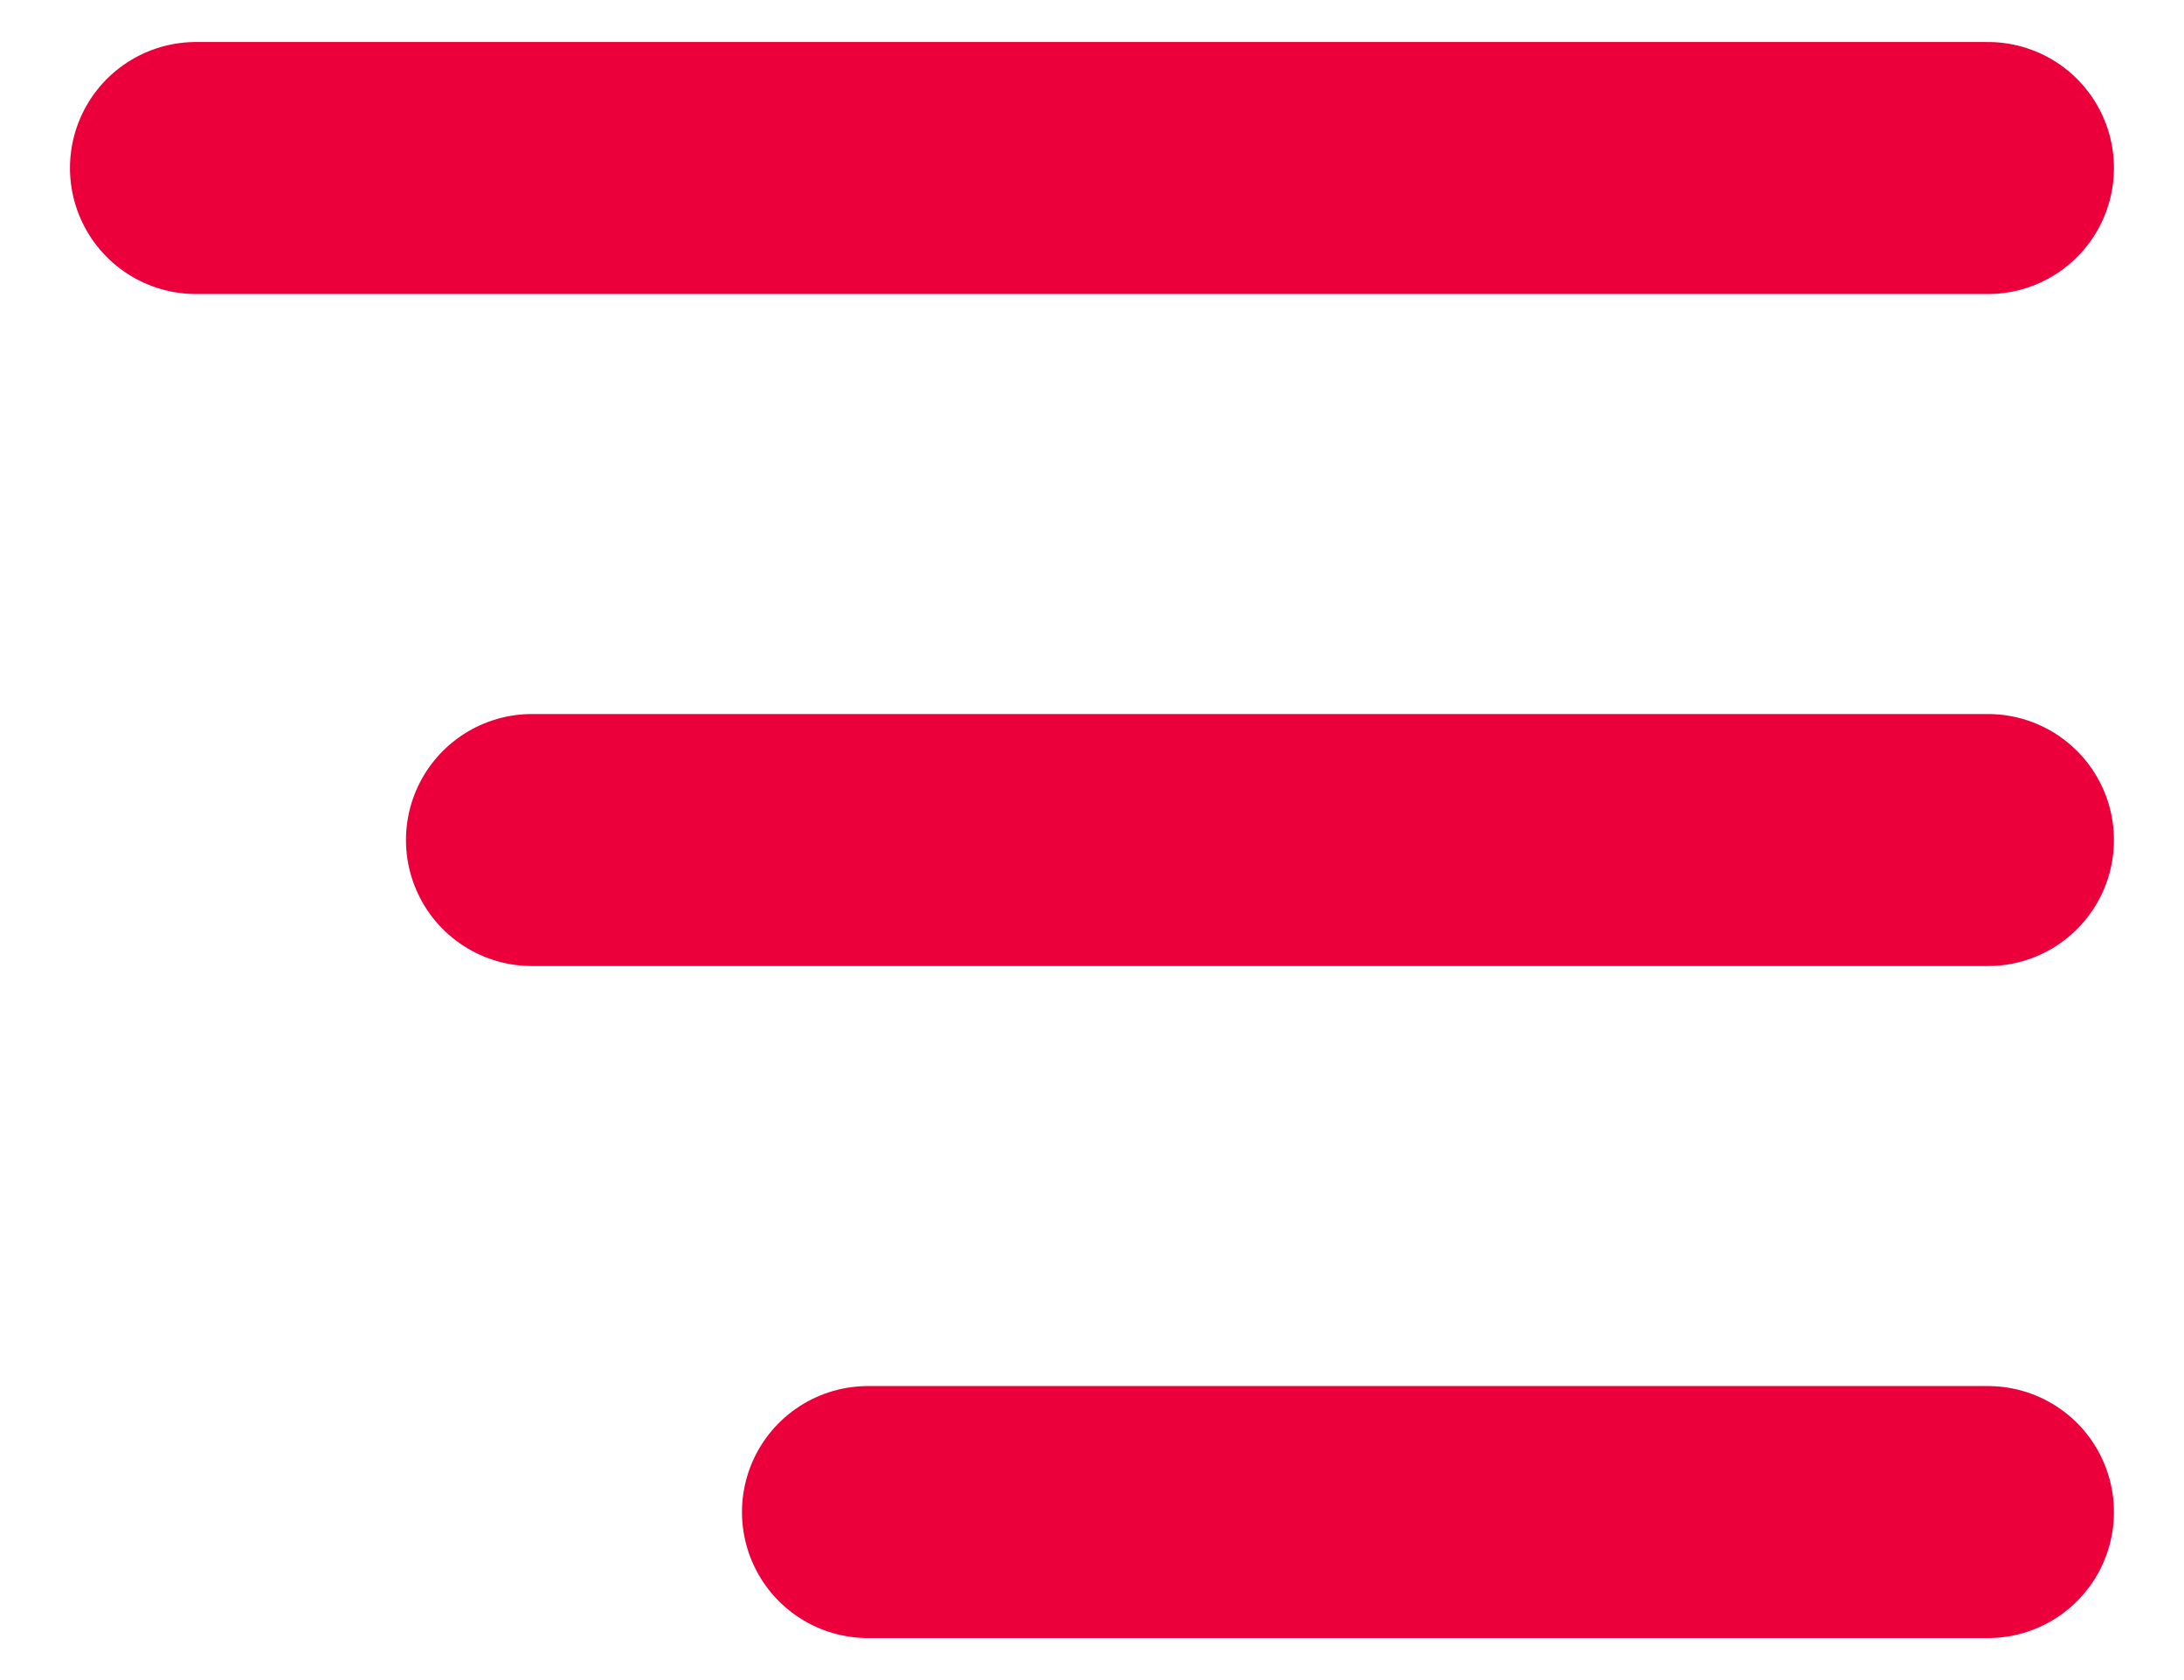 <svg width="26" height="20" viewBox="0 0 26 20" fill="none" xmlns="http://www.w3.org/2000/svg">
<g clip-path="url(#clip0_24_238)">
<path d="M2.333 2H23.666M6.333 10H23.666M10.333 18H23.666" stroke="#EC003C" stroke-width="3" stroke-linecap="round" stroke-linejoin="round"/>
</g>
<defs>
<clipPath id="clip0_24_238">
<rect width="26" height="20" fill="white"/>
</clipPath>
</defs>
</svg>
